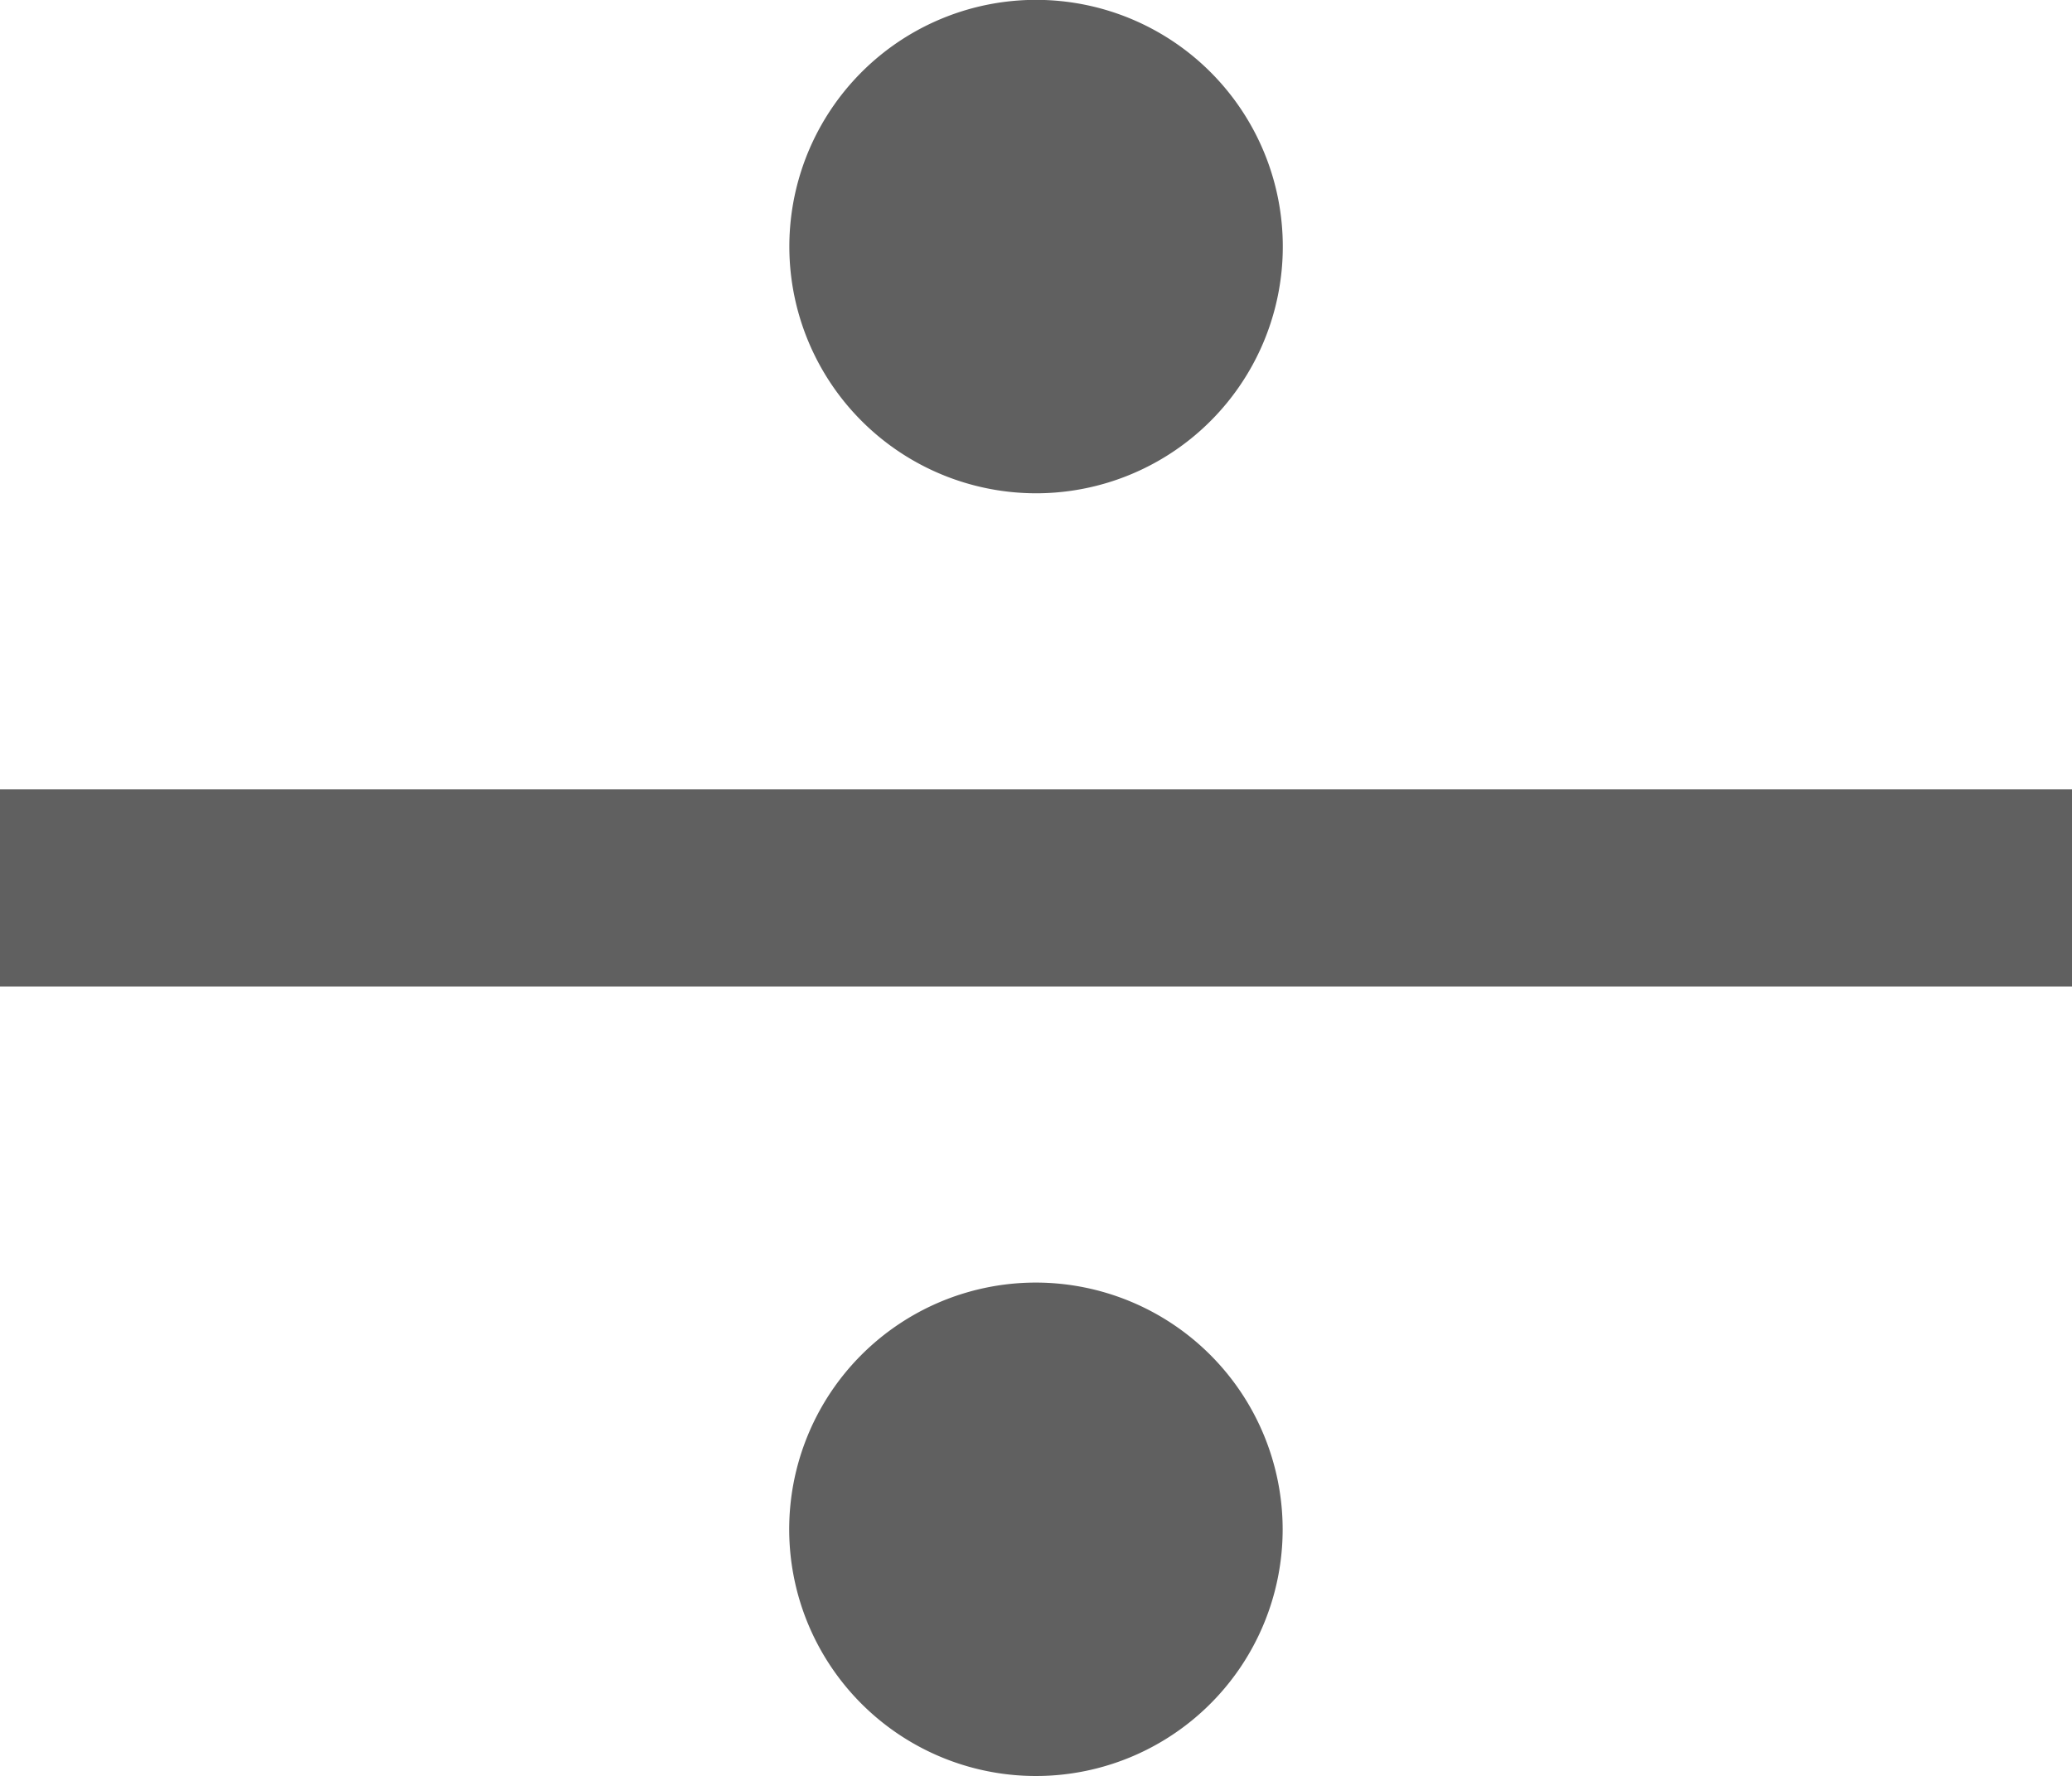 <svg xmlns="http://www.w3.org/2000/svg" width="148.39" height="127.19" viewBox="0 0 148.39 127.19"><defs><style>.cls-1{fill:#606060;}</style></defs><g id="Calque_2" data-name="Calque 2"><g id="Calque_1-2" data-name="Calque 1"><rect class="cls-1" y="56.53" width="148.39" height="14.13"/><path class="cls-1" d="M74.2,35.33A17.67,17.67,0,1,0,56.53,17.67,17.68,17.68,0,0,0,74.2,35.33Z"/><path class="cls-1" d="M74.2,91.86a17.67,17.67,0,1,0,17.66,17.67A17.69,17.69,0,0,0,74.2,91.86Z"/></g></g></svg>